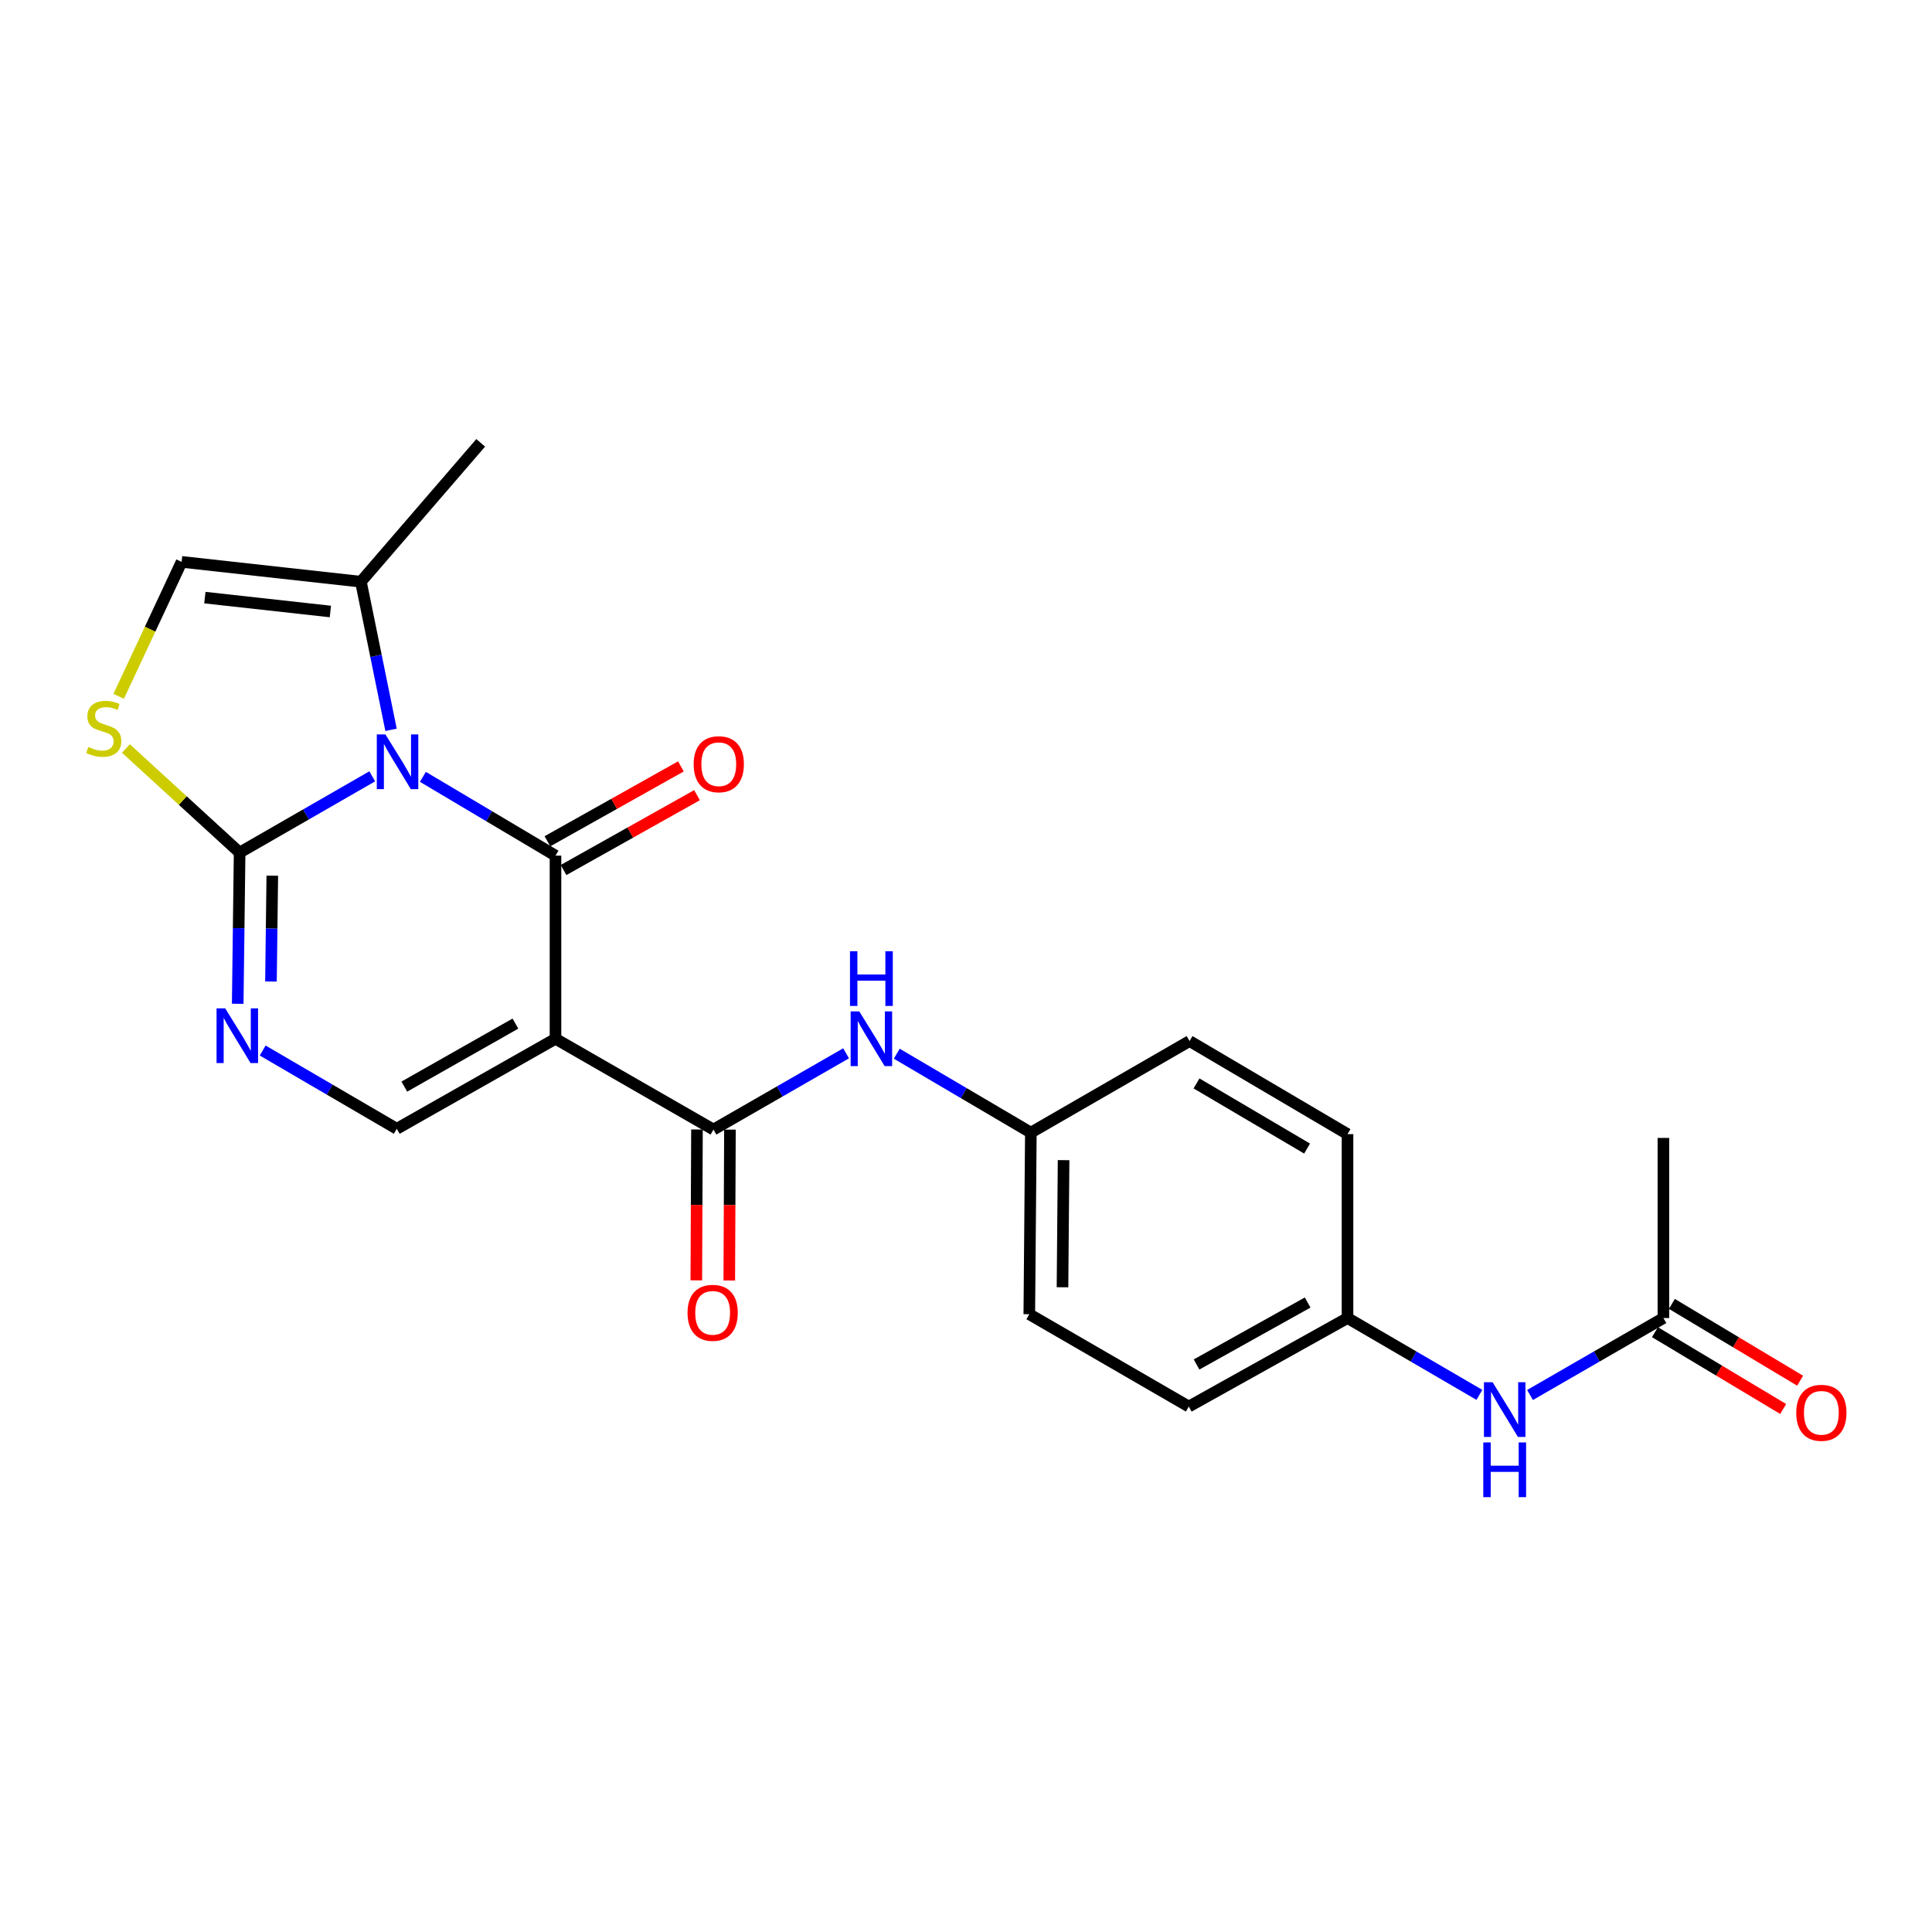 <?xml version='1.0' encoding='iso-8859-1'?>
<svg version='1.1' baseProfile='full'
              xmlns='http://www.w3.org/2000/svg'
                      xmlns:rdkit='http://www.rdkit.org/xml'
                      xmlns:xlink='http://www.w3.org/1999/xlink'
                  xml:space='preserve'
width='1000px' height='1000px' viewBox='0 0 1000 1000'>
<!-- END OF HEADER -->
<rect style='opacity:1.0;fill:#FFFFFF;stroke:none' width='1000' height='1000' x='0' y='0'> </rect>
<path class='bond-0' d='M 218.887,402.09 L 253.205,422.484' style='fill:none;fill-rule:evenodd;stroke:#0000FF;stroke-width:6px;stroke-linecap:butt;stroke-linejoin:miter;stroke-opacity:1' />
<path class='bond-0' d='M 253.205,422.484 L 287.523,442.879' style='fill:none;fill-rule:evenodd;stroke:#000000;stroke-width:6px;stroke-linecap:butt;stroke-linejoin:miter;stroke-opacity:1' />
<path class='bond-2' d='M 192.672,401.827 L 158.349,421.566' style='fill:none;fill-rule:evenodd;stroke:#0000FF;stroke-width:6px;stroke-linecap:butt;stroke-linejoin:miter;stroke-opacity:1' />
<path class='bond-2' d='M 158.349,421.566 L 124.026,441.305' style='fill:none;fill-rule:evenodd;stroke:#000000;stroke-width:6px;stroke-linecap:butt;stroke-linejoin:miter;stroke-opacity:1' />
<path class='bond-7' d='M 202.404,377.757 L 194.602,339.424' style='fill:none;fill-rule:evenodd;stroke:#0000FF;stroke-width:6px;stroke-linecap:butt;stroke-linejoin:miter;stroke-opacity:1' />
<path class='bond-7' d='M 194.602,339.424 L 186.801,301.09' style='fill:none;fill-rule:evenodd;stroke:#000000;stroke-width:6px;stroke-linecap:butt;stroke-linejoin:miter;stroke-opacity:1' />
<path class='bond-1' d='M 287.523,442.879 L 287.523,537.666' style='fill:none;fill-rule:evenodd;stroke:#000000;stroke-width:6px;stroke-linecap:butt;stroke-linejoin:miter;stroke-opacity:1' />
<path class='bond-10' d='M 291.696,450.32 L 326.241,430.945' style='fill:none;fill-rule:evenodd;stroke:#000000;stroke-width:6px;stroke-linecap:butt;stroke-linejoin:miter;stroke-opacity:1' />
<path class='bond-10' d='M 326.241,430.945 L 360.785,411.571' style='fill:none;fill-rule:evenodd;stroke:#FF0000;stroke-width:6px;stroke-linecap:butt;stroke-linejoin:miter;stroke-opacity:1' />
<path class='bond-10' d='M 283.349,435.437 L 317.894,416.063' style='fill:none;fill-rule:evenodd;stroke:#000000;stroke-width:6px;stroke-linecap:butt;stroke-linejoin:miter;stroke-opacity:1' />
<path class='bond-10' d='M 317.894,416.063 L 352.439,396.688' style='fill:none;fill-rule:evenodd;stroke:#FF0000;stroke-width:6px;stroke-linecap:butt;stroke-linejoin:miter;stroke-opacity:1' />
<path class='bond-4' d='M 287.523,537.666 L 369.285,584.657' style='fill:none;fill-rule:evenodd;stroke:#000000;stroke-width:6px;stroke-linecap:butt;stroke-linejoin:miter;stroke-opacity:1' />
<path class='bond-24' d='M 287.523,537.666 L 205.371,584.259' style='fill:none;fill-rule:evenodd;stroke:#000000;stroke-width:6px;stroke-linecap:butt;stroke-linejoin:miter;stroke-opacity:1' />
<path class='bond-24' d='M 266.782,529.813 L 209.276,562.428' style='fill:none;fill-rule:evenodd;stroke:#000000;stroke-width:6px;stroke-linecap:butt;stroke-linejoin:miter;stroke-opacity:1' />
<path class='bond-3' d='M 124.026,441.305 L 123.533,480.429' style='fill:none;fill-rule:evenodd;stroke:#000000;stroke-width:6px;stroke-linecap:butt;stroke-linejoin:miter;stroke-opacity:1' />
<path class='bond-3' d='M 123.533,480.429 L 123.04,519.554' style='fill:none;fill-rule:evenodd;stroke:#0000FF;stroke-width:6px;stroke-linecap:butt;stroke-linejoin:miter;stroke-opacity:1' />
<path class='bond-3' d='M 140.94,453.257 L 140.595,480.644' style='fill:none;fill-rule:evenodd;stroke:#000000;stroke-width:6px;stroke-linecap:butt;stroke-linejoin:miter;stroke-opacity:1' />
<path class='bond-3' d='M 140.595,480.644 L 140.25,508.031' style='fill:none;fill-rule:evenodd;stroke:#0000FF;stroke-width:6px;stroke-linecap:butt;stroke-linejoin:miter;stroke-opacity:1' />
<path class='bond-6' d='M 124.026,441.305 L 94.597,414.36' style='fill:none;fill-rule:evenodd;stroke:#000000;stroke-width:6px;stroke-linecap:butt;stroke-linejoin:miter;stroke-opacity:1' />
<path class='bond-6' d='M 94.597,414.36 L 65.169,387.415' style='fill:none;fill-rule:evenodd;stroke:#CCCC00;stroke-width:6px;stroke-linecap:butt;stroke-linejoin:miter;stroke-opacity:1' />
<path class='bond-5' d='M 135.961,543.746 L 170.666,564.003' style='fill:none;fill-rule:evenodd;stroke:#0000FF;stroke-width:6px;stroke-linecap:butt;stroke-linejoin:miter;stroke-opacity:1' />
<path class='bond-5' d='M 170.666,564.003 L 205.371,584.259' style='fill:none;fill-rule:evenodd;stroke:#000000;stroke-width:6px;stroke-linecap:butt;stroke-linejoin:miter;stroke-opacity:1' />
<path class='bond-9' d='M 369.285,584.657 L 403.609,564.926' style='fill:none;fill-rule:evenodd;stroke:#000000;stroke-width:6px;stroke-linecap:butt;stroke-linejoin:miter;stroke-opacity:1' />
<path class='bond-9' d='M 403.609,564.926 L 437.932,545.195' style='fill:none;fill-rule:evenodd;stroke:#0000FF;stroke-width:6px;stroke-linecap:butt;stroke-linejoin:miter;stroke-opacity:1' />
<path class='bond-13' d='M 360.754,584.62 L 360.582,623.664' style='fill:none;fill-rule:evenodd;stroke:#000000;stroke-width:6px;stroke-linecap:butt;stroke-linejoin:miter;stroke-opacity:1' />
<path class='bond-13' d='M 360.582,623.664 L 360.41,662.709' style='fill:none;fill-rule:evenodd;stroke:#FF0000;stroke-width:6px;stroke-linecap:butt;stroke-linejoin:miter;stroke-opacity:1' />
<path class='bond-13' d='M 377.817,584.695 L 377.645,623.739' style='fill:none;fill-rule:evenodd;stroke:#000000;stroke-width:6px;stroke-linecap:butt;stroke-linejoin:miter;stroke-opacity:1' />
<path class='bond-13' d='M 377.645,623.739 L 377.473,662.784' style='fill:none;fill-rule:evenodd;stroke:#FF0000;stroke-width:6px;stroke-linecap:butt;stroke-linejoin:miter;stroke-opacity:1' />
<path class='bond-23' d='M 61.425,360.422 L 77.709,325.623' style='fill:none;fill-rule:evenodd;stroke:#CCCC00;stroke-width:6px;stroke-linecap:butt;stroke-linejoin:miter;stroke-opacity:1' />
<path class='bond-23' d='M 77.709,325.623 L 93.994,290.824' style='fill:none;fill-rule:evenodd;stroke:#000000;stroke-width:6px;stroke-linecap:butt;stroke-linejoin:miter;stroke-opacity:1' />
<path class='bond-8' d='M 186.801,301.09 L 93.994,290.824' style='fill:none;fill-rule:evenodd;stroke:#000000;stroke-width:6px;stroke-linecap:butt;stroke-linejoin:miter;stroke-opacity:1' />
<path class='bond-8' d='M 171.003,316.51 L 106.039,309.324' style='fill:none;fill-rule:evenodd;stroke:#000000;stroke-width:6px;stroke-linecap:butt;stroke-linejoin:miter;stroke-opacity:1' />
<path class='bond-21' d='M 186.801,301.09 L 248.807,229.215' style='fill:none;fill-rule:evenodd;stroke:#000000;stroke-width:6px;stroke-linecap:butt;stroke-linejoin:miter;stroke-opacity:1' />
<path class='bond-15' d='M 464.163,545.396 L 498.866,565.818' style='fill:none;fill-rule:evenodd;stroke:#0000FF;stroke-width:6px;stroke-linecap:butt;stroke-linejoin:miter;stroke-opacity:1' />
<path class='bond-15' d='M 498.866,565.818 L 533.569,586.24' style='fill:none;fill-rule:evenodd;stroke:#000000;stroke-width:6px;stroke-linecap:butt;stroke-linejoin:miter;stroke-opacity:1' />
<path class='bond-11' d='M 860.98,682.213 L 826.46,702.13' style='fill:none;fill-rule:evenodd;stroke:#000000;stroke-width:6px;stroke-linecap:butt;stroke-linejoin:miter;stroke-opacity:1' />
<path class='bond-11' d='M 826.46,702.13 L 791.94,722.047' style='fill:none;fill-rule:evenodd;stroke:#0000FF;stroke-width:6px;stroke-linecap:butt;stroke-linejoin:miter;stroke-opacity:1' />
<path class='bond-14' d='M 856.595,689.532 L 889.781,709.411' style='fill:none;fill-rule:evenodd;stroke:#000000;stroke-width:6px;stroke-linecap:butt;stroke-linejoin:miter;stroke-opacity:1' />
<path class='bond-14' d='M 889.781,709.411 L 922.966,729.29' style='fill:none;fill-rule:evenodd;stroke:#FF0000;stroke-width:6px;stroke-linecap:butt;stroke-linejoin:miter;stroke-opacity:1' />
<path class='bond-14' d='M 865.364,674.894 L 898.549,694.773' style='fill:none;fill-rule:evenodd;stroke:#000000;stroke-width:6px;stroke-linecap:butt;stroke-linejoin:miter;stroke-opacity:1' />
<path class='bond-14' d='M 898.549,694.773 L 931.735,714.652' style='fill:none;fill-rule:evenodd;stroke:#FF0000;stroke-width:6px;stroke-linecap:butt;stroke-linejoin:miter;stroke-opacity:1' />
<path class='bond-22' d='M 860.98,682.213 L 860.98,588.99' style='fill:none;fill-rule:evenodd;stroke:#000000;stroke-width:6px;stroke-linecap:butt;stroke-linejoin:miter;stroke-opacity:1' />
<path class='bond-12' d='M 765.735,721.983 L 731.604,702.098' style='fill:none;fill-rule:evenodd;stroke:#0000FF;stroke-width:6px;stroke-linecap:butt;stroke-linejoin:miter;stroke-opacity:1' />
<path class='bond-12' d='M 731.604,702.098 L 697.473,682.213' style='fill:none;fill-rule:evenodd;stroke:#000000;stroke-width:6px;stroke-linecap:butt;stroke-linejoin:miter;stroke-opacity:1' />
<path class='bond-17' d='M 533.569,586.24 L 615.711,538.851' style='fill:none;fill-rule:evenodd;stroke:#000000;stroke-width:6px;stroke-linecap:butt;stroke-linejoin:miter;stroke-opacity:1' />
<path class='bond-18' d='M 533.569,586.24 L 532.763,680.241' style='fill:none;fill-rule:evenodd;stroke:#000000;stroke-width:6px;stroke-linecap:butt;stroke-linejoin:miter;stroke-opacity:1' />
<path class='bond-18' d='M 550.511,600.487 L 549.947,666.288' style='fill:none;fill-rule:evenodd;stroke:#000000;stroke-width:6px;stroke-linecap:butt;stroke-linejoin:miter;stroke-opacity:1' />
<path class='bond-16' d='M 697.473,682.213 L 615.322,728.029' style='fill:none;fill-rule:evenodd;stroke:#000000;stroke-width:6px;stroke-linecap:butt;stroke-linejoin:miter;stroke-opacity:1' />
<path class='bond-16' d='M 676.84,674.183 L 619.334,706.254' style='fill:none;fill-rule:evenodd;stroke:#000000;stroke-width:6px;stroke-linecap:butt;stroke-linejoin:miter;stroke-opacity:1' />
<path class='bond-25' d='M 697.473,682.213 L 697.473,587.018' style='fill:none;fill-rule:evenodd;stroke:#000000;stroke-width:6px;stroke-linecap:butt;stroke-linejoin:miter;stroke-opacity:1' />
<path class='bond-20' d='M 615.711,538.851 L 697.473,587.018' style='fill:none;fill-rule:evenodd;stroke:#000000;stroke-width:6px;stroke-linecap:butt;stroke-linejoin:miter;stroke-opacity:1' />
<path class='bond-20' d='M 619.314,560.778 L 676.548,594.495' style='fill:none;fill-rule:evenodd;stroke:#000000;stroke-width:6px;stroke-linecap:butt;stroke-linejoin:miter;stroke-opacity:1' />
<path class='bond-19' d='M 532.763,680.241 L 615.322,728.029' style='fill:none;fill-rule:evenodd;stroke:#000000;stroke-width:6px;stroke-linecap:butt;stroke-linejoin:miter;stroke-opacity:1' />
<path  class='atom-0' d='M 199.509 380.135
L 208.789 395.135
Q 209.709 396.615, 211.189 399.295
Q 212.669 401.975, 212.749 402.135
L 212.749 380.135
L 216.509 380.135
L 216.509 408.455
L 212.629 408.455
L 202.669 392.055
Q 201.509 390.135, 200.269 387.935
Q 199.069 385.735, 198.709 385.055
L 198.709 408.455
L 195.029 408.455
L 195.029 380.135
L 199.509 380.135
' fill='#0000FF'/>
<path  class='atom-4' d='M 116.571 521.923
L 125.851 536.923
Q 126.771 538.403, 128.251 541.083
Q 129.731 543.763, 129.811 543.923
L 129.811 521.923
L 133.571 521.923
L 133.571 550.243
L 129.691 550.243
L 119.731 533.843
Q 118.571 531.923, 117.331 529.723
Q 116.131 527.523, 115.771 526.843
L 115.771 550.243
L 112.091 550.243
L 112.091 521.923
L 116.571 521.923
' fill='#0000FF'/>
<path  class='atom-7' d='M 45.705 386.639
Q 46.025 386.759, 47.345 387.319
Q 48.665 387.879, 50.105 388.239
Q 51.585 388.559, 53.025 388.559
Q 55.705 388.559, 57.265 387.279
Q 58.825 385.959, 58.825 383.679
Q 58.825 382.119, 58.025 381.159
Q 57.265 380.199, 56.065 379.679
Q 54.865 379.159, 52.865 378.559
Q 50.345 377.799, 48.825 377.079
Q 47.345 376.359, 46.265 374.839
Q 45.225 373.319, 45.225 370.759
Q 45.225 367.199, 47.625 364.999
Q 50.065 362.799, 54.865 362.799
Q 58.145 362.799, 61.865 364.359
L 60.945 367.439
Q 57.545 366.039, 54.985 366.039
Q 52.225 366.039, 50.705 367.199
Q 49.185 368.319, 49.225 370.279
Q 49.225 371.799, 49.985 372.719
Q 50.785 373.639, 51.905 374.159
Q 53.065 374.679, 54.985 375.279
Q 57.545 376.079, 59.065 376.879
Q 60.585 377.679, 61.665 379.319
Q 62.785 380.919, 62.785 383.679
Q 62.785 387.599, 60.145 389.719
Q 57.545 391.799, 53.185 391.799
Q 50.665 391.799, 48.745 391.239
Q 46.865 390.719, 44.625 389.799
L 45.705 386.639
' fill='#CCCC00'/>
<path  class='atom-10' d='M 444.769 523.506
L 454.049 538.506
Q 454.969 539.986, 456.449 542.666
Q 457.929 545.346, 458.009 545.506
L 458.009 523.506
L 461.769 523.506
L 461.769 551.826
L 457.889 551.826
L 447.929 535.426
Q 446.769 533.506, 445.529 531.306
Q 444.329 529.106, 443.969 528.426
L 443.969 551.826
L 440.289 551.826
L 440.289 523.506
L 444.769 523.506
' fill='#0000FF'/>
<path  class='atom-10' d='M 439.949 492.354
L 443.789 492.354
L 443.789 504.394
L 458.269 504.394
L 458.269 492.354
L 462.109 492.354
L 462.109 520.674
L 458.269 520.674
L 458.269 507.594
L 443.789 507.594
L 443.789 520.674
L 439.949 520.674
L 439.949 492.354
' fill='#0000FF'/>
<path  class='atom-11' d='M 359.034 395.56
Q 359.034 388.76, 362.394 384.96
Q 365.754 381.16, 372.034 381.16
Q 378.314 381.16, 381.674 384.96
Q 385.034 388.76, 385.034 395.56
Q 385.034 402.44, 381.634 406.36
Q 378.234 410.24, 372.034 410.24
Q 365.794 410.24, 362.394 406.36
Q 359.034 402.48, 359.034 395.56
M 372.034 407.04
Q 376.354 407.04, 378.674 404.16
Q 381.034 401.24, 381.034 395.56
Q 381.034 390, 378.674 387.2
Q 376.354 384.36, 372.034 384.36
Q 367.714 384.36, 365.354 387.16
Q 363.034 389.96, 363.034 395.56
Q 363.034 401.28, 365.354 404.16
Q 367.714 407.04, 372.034 407.04
' fill='#FF0000'/>
<path  class='atom-13' d='M 772.568 715.452
L 781.848 730.452
Q 782.768 731.932, 784.248 734.612
Q 785.728 737.292, 785.808 737.452
L 785.808 715.452
L 789.568 715.452
L 789.568 743.772
L 785.688 743.772
L 775.728 727.372
Q 774.568 725.452, 773.328 723.252
Q 772.128 721.052, 771.768 720.372
L 771.768 743.772
L 768.088 743.772
L 768.088 715.452
L 772.568 715.452
' fill='#0000FF'/>
<path  class='atom-13' d='M 767.748 746.604
L 771.588 746.604
L 771.588 758.644
L 786.068 758.644
L 786.068 746.604
L 789.908 746.604
L 789.908 774.924
L 786.068 774.924
L 786.068 761.844
L 771.588 761.844
L 771.588 774.924
L 767.748 774.924
L 767.748 746.604
' fill='#0000FF'/>
<path  class='atom-14' d='M 355.868 679.516
Q 355.868 672.716, 359.228 668.916
Q 362.588 665.116, 368.868 665.116
Q 375.148 665.116, 378.508 668.916
Q 381.868 672.716, 381.868 679.516
Q 381.868 686.396, 378.468 690.316
Q 375.068 694.196, 368.868 694.196
Q 362.628 694.196, 359.228 690.316
Q 355.868 686.436, 355.868 679.516
M 368.868 690.996
Q 373.188 690.996, 375.508 688.116
Q 377.868 685.196, 377.868 679.516
Q 377.868 673.956, 375.508 671.156
Q 373.188 668.316, 368.868 668.316
Q 364.548 668.316, 362.188 671.116
Q 359.868 673.916, 359.868 679.516
Q 359.868 685.236, 362.188 688.116
Q 364.548 690.996, 368.868 690.996
' fill='#FF0000'/>
<path  class='atom-15' d='M 929.733 731.266
Q 929.733 724.466, 933.093 720.666
Q 936.453 716.866, 942.733 716.866
Q 949.013 716.866, 952.373 720.666
Q 955.733 724.466, 955.733 731.266
Q 955.733 738.146, 952.333 742.066
Q 948.933 745.946, 942.733 745.946
Q 936.493 745.946, 933.093 742.066
Q 929.733 738.186, 929.733 731.266
M 942.733 742.746
Q 947.053 742.746, 949.373 739.866
Q 951.733 736.946, 951.733 731.266
Q 951.733 725.706, 949.373 722.906
Q 947.053 720.066, 942.733 720.066
Q 938.413 720.066, 936.053 722.866
Q 933.733 725.666, 933.733 731.266
Q 933.733 736.986, 936.053 739.866
Q 938.413 742.746, 942.733 742.746
' fill='#FF0000'/>
</svg>
